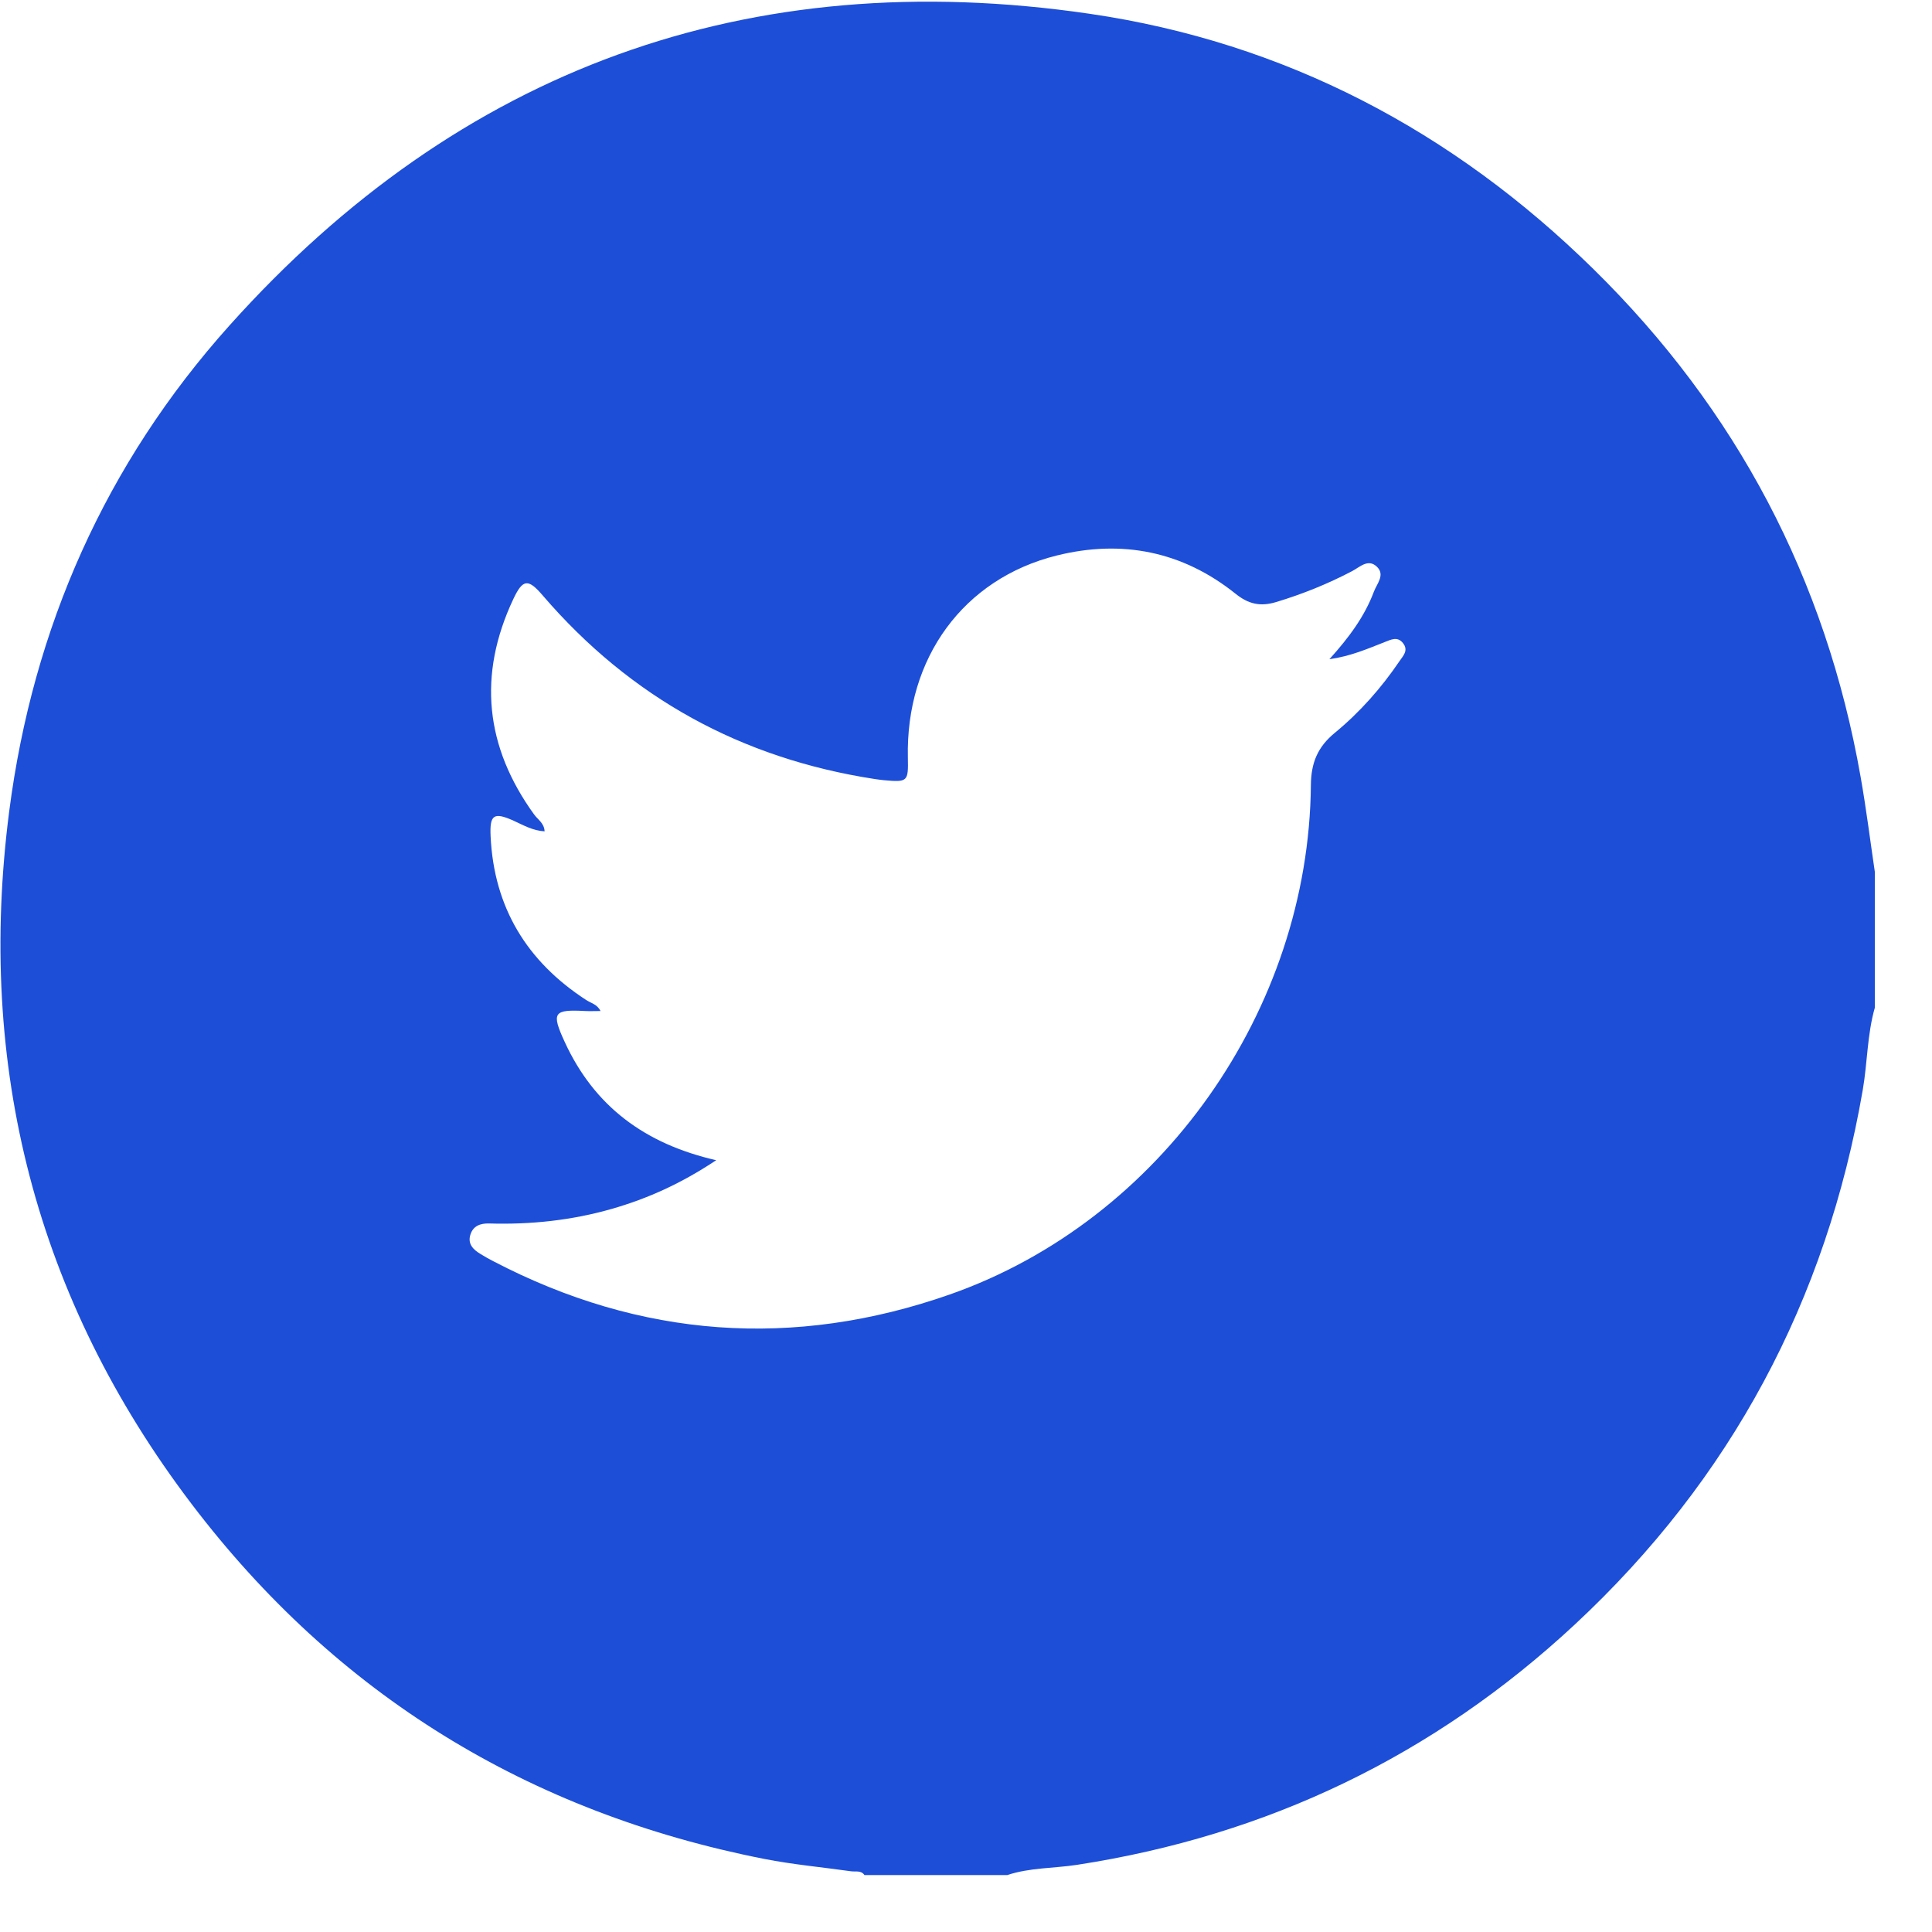 <svg width="33" height="33" viewBox="0 0 33 33" fill="none" xmlns="http://www.w3.org/2000/svg">
<path d="M17.204 32.028H14.766C14.708 31.943 14.616 31.974 14.538 31.963C14.043 31.893 13.544 31.848 13.055 31.752C9.032 30.96 5.747 28.948 3.271 25.687C0.613 22.186 -0.404 18.212 0.157 13.859C0.563 10.719 1.806 7.918 3.919 5.56C7.852 1.17 12.783 -0.617 18.61 0.235C21.944 0.722 24.813 2.234 27.218 4.597C29.661 6.998 31.187 9.893 31.781 13.271C31.876 13.809 31.944 14.354 32.024 14.896V17.21C31.892 17.67 31.898 18.151 31.817 18.619C31.196 22.212 29.567 25.264 26.9 27.747C24.492 29.988 21.65 31.353 18.395 31.853C17.997 31.914 17.59 31.899 17.204 32.028H17.204ZM12.232 19.818C11.639 20.213 11.065 20.472 10.452 20.648C9.766 20.845 9.065 20.919 8.353 20.898C8.203 20.894 8.08 20.94 8.034 21.091C7.985 21.25 8.085 21.345 8.207 21.419C8.278 21.463 8.351 21.504 8.425 21.542C10.943 22.857 13.561 23.044 16.225 22.11C19.834 20.843 22.356 17.247 22.391 13.408C22.394 13.03 22.507 12.758 22.799 12.518C23.226 12.167 23.593 11.752 23.905 11.292C23.967 11.201 24.062 11.11 23.965 10.986C23.87 10.864 23.759 10.926 23.654 10.966C23.361 11.081 23.072 11.208 22.707 11.26C23.042 10.889 23.308 10.53 23.467 10.106C23.518 9.97 23.665 9.817 23.516 9.678C23.367 9.538 23.226 9.687 23.094 9.756C22.678 9.974 22.247 10.148 21.796 10.284C21.527 10.365 21.324 10.318 21.106 10.143C20.2 9.417 19.165 9.211 18.048 9.489C16.454 9.886 15.47 11.242 15.507 12.941C15.516 13.352 15.505 13.363 15.094 13.326C15.042 13.321 14.99 13.313 14.939 13.306C12.666 12.956 10.773 11.919 9.272 10.173C9.021 9.879 8.93 9.888 8.767 10.234C8.158 11.529 8.286 12.756 9.124 13.913C9.187 14 9.296 14.06 9.302 14.2C9.102 14.189 8.94 14.095 8.772 14.018C8.436 13.868 8.362 13.912 8.38 14.286C8.437 15.499 8.999 16.422 10.011 17.08C10.093 17.134 10.202 17.154 10.257 17.269C10.161 17.269 10.079 17.273 9.996 17.269C9.453 17.24 9.413 17.293 9.648 17.802C10.15 18.889 11.005 19.537 12.236 19.818H12.232Z" fill="#1D4ED8"/>
</svg>
